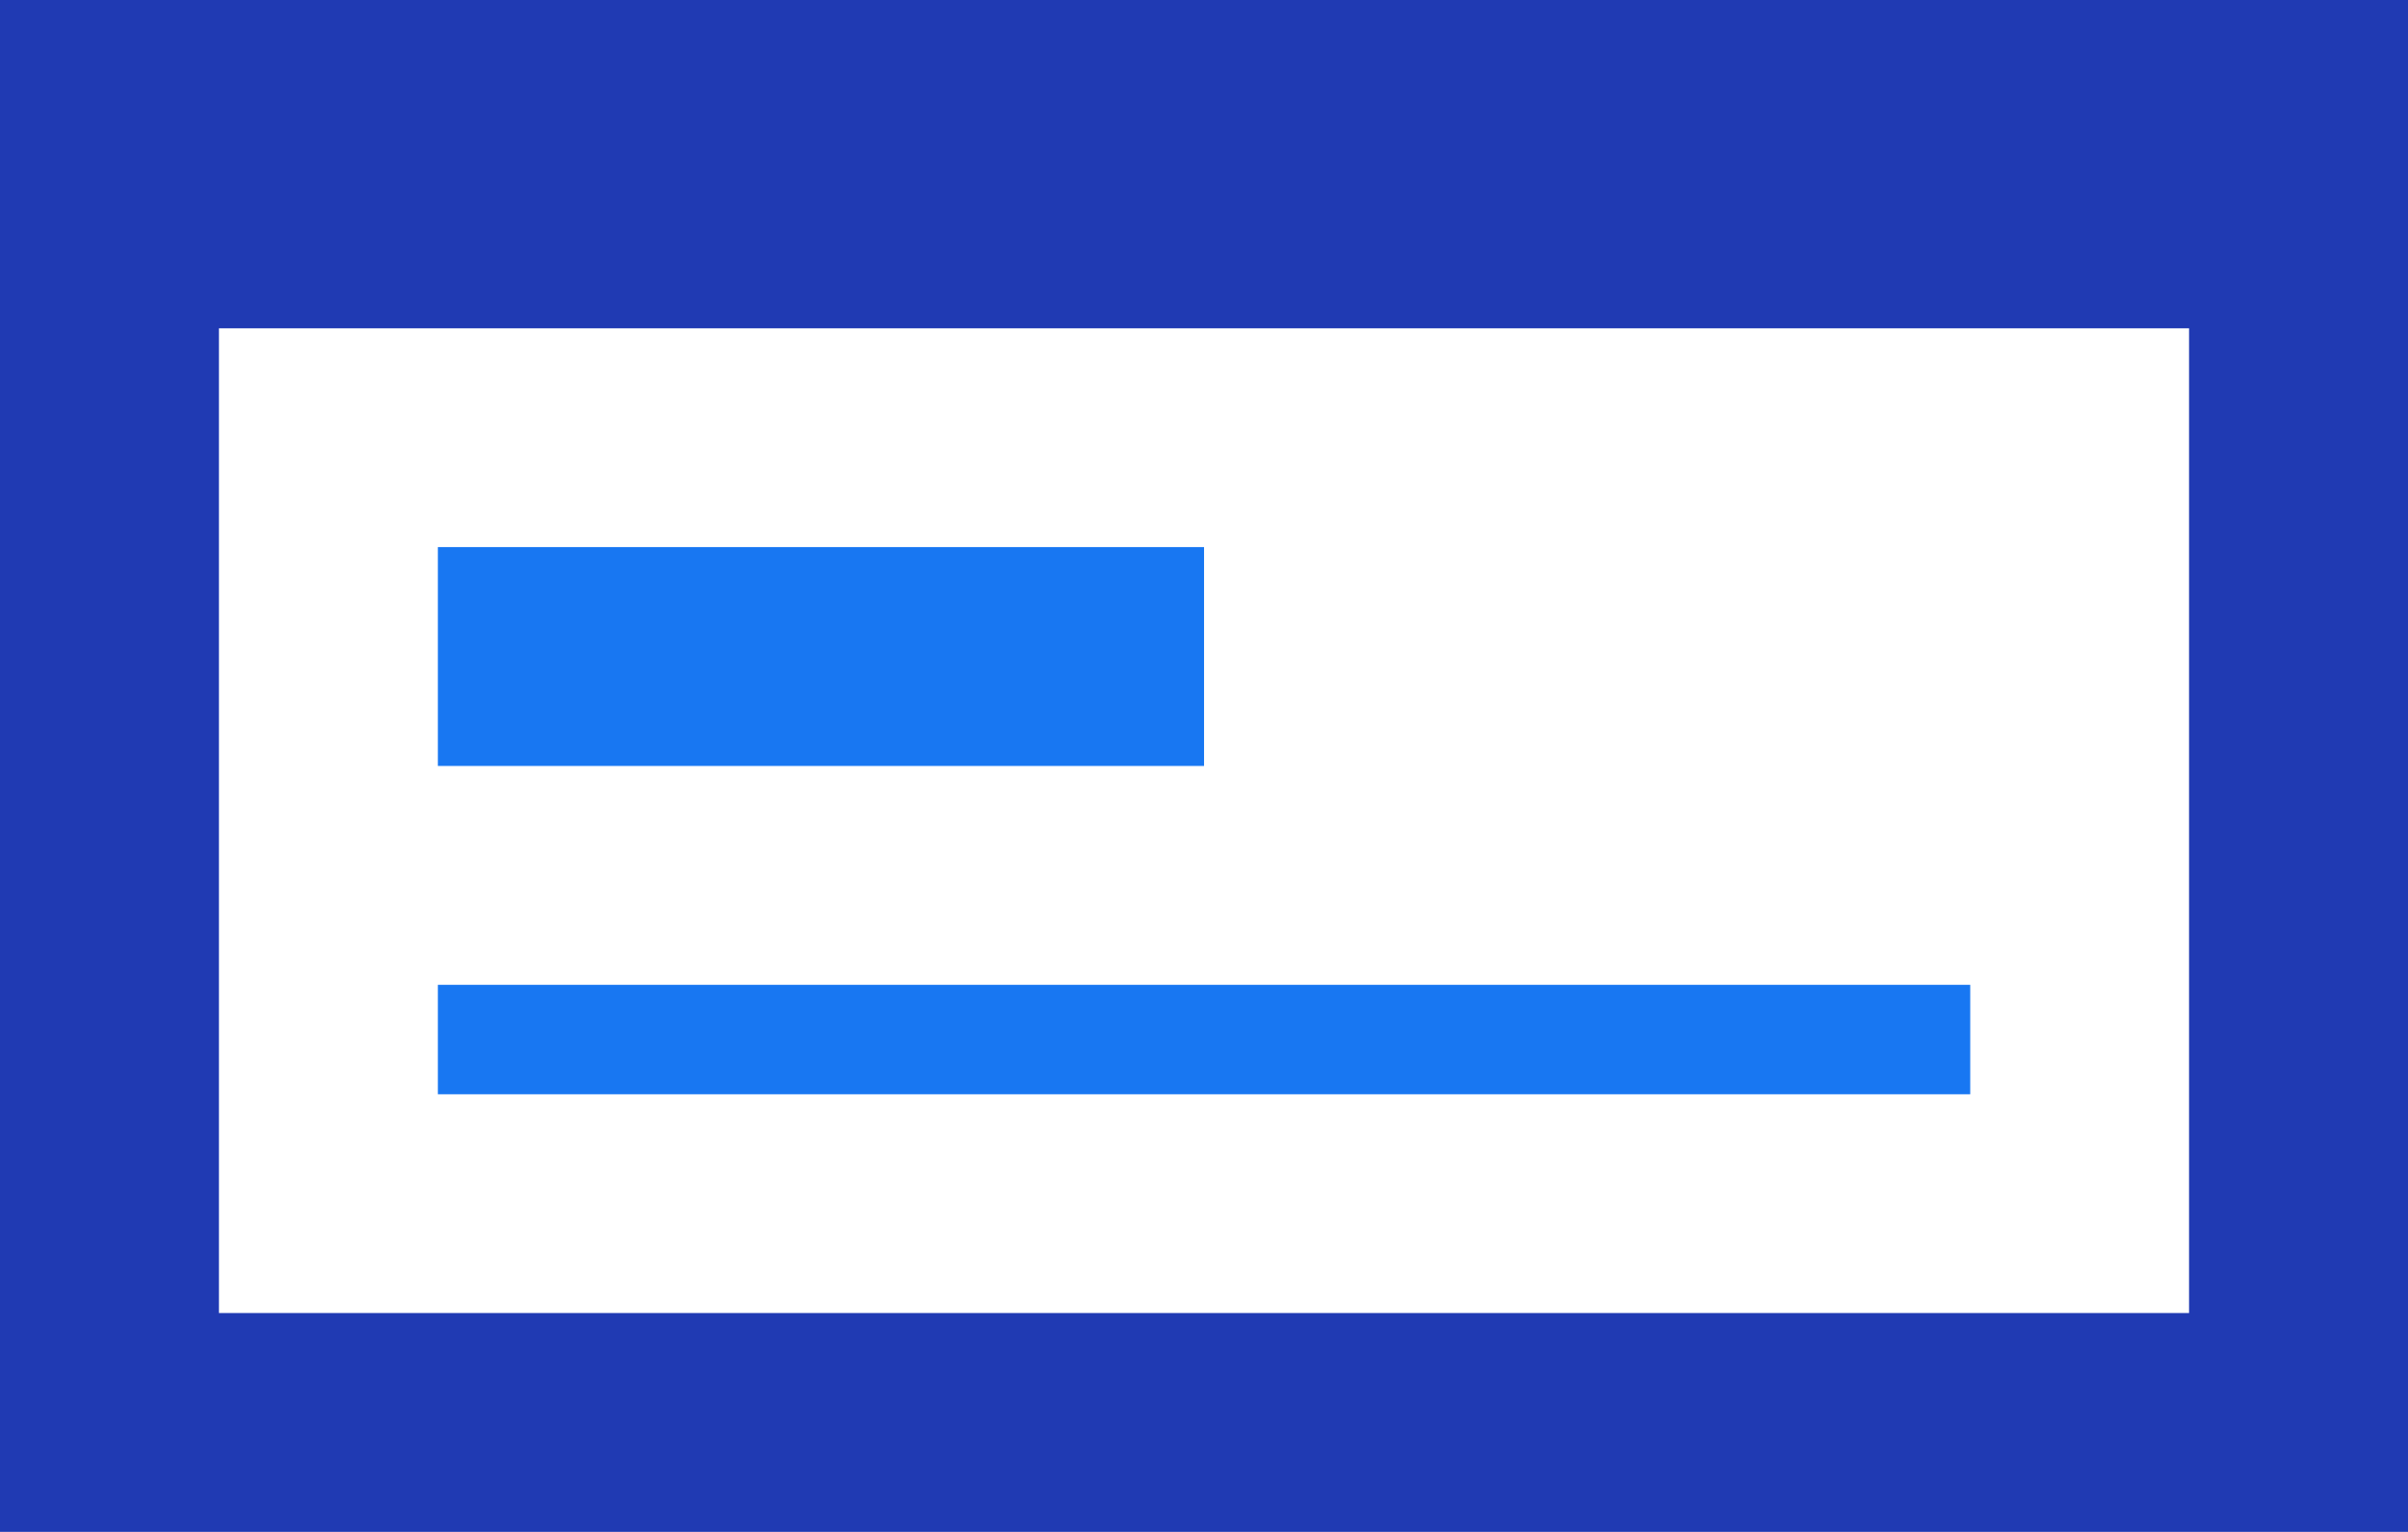 <svg id="cheque-cycle" xmlns="http://www.w3.org/2000/svg" width="24.549" height="15.622" viewBox="0 0 24.549 15.622">
  <path id="checkbook_1_" data-name="checkbook (1)" d="M14.953,22.441h7.811v2.232H14.953Z" transform="translate(-10.489 -16.862)" fill="#1877f2"/>
  <path id="checkbook_1_2" data-name="checkbook (1)" d="M23.317,18.39V8.348H3.232V18.39H23.317M1,5H25.549V20.622H1V5" transform="translate(-1 -5)" fill="#203ab3"/>
  <path id="checkbook_1_3" data-name="checkbook (1)" d="M14.953,36.394H30.575V37.51H14.953V36.394" transform="translate(-10.489 -26.351)" fill="#1877f2"/>
</svg>
